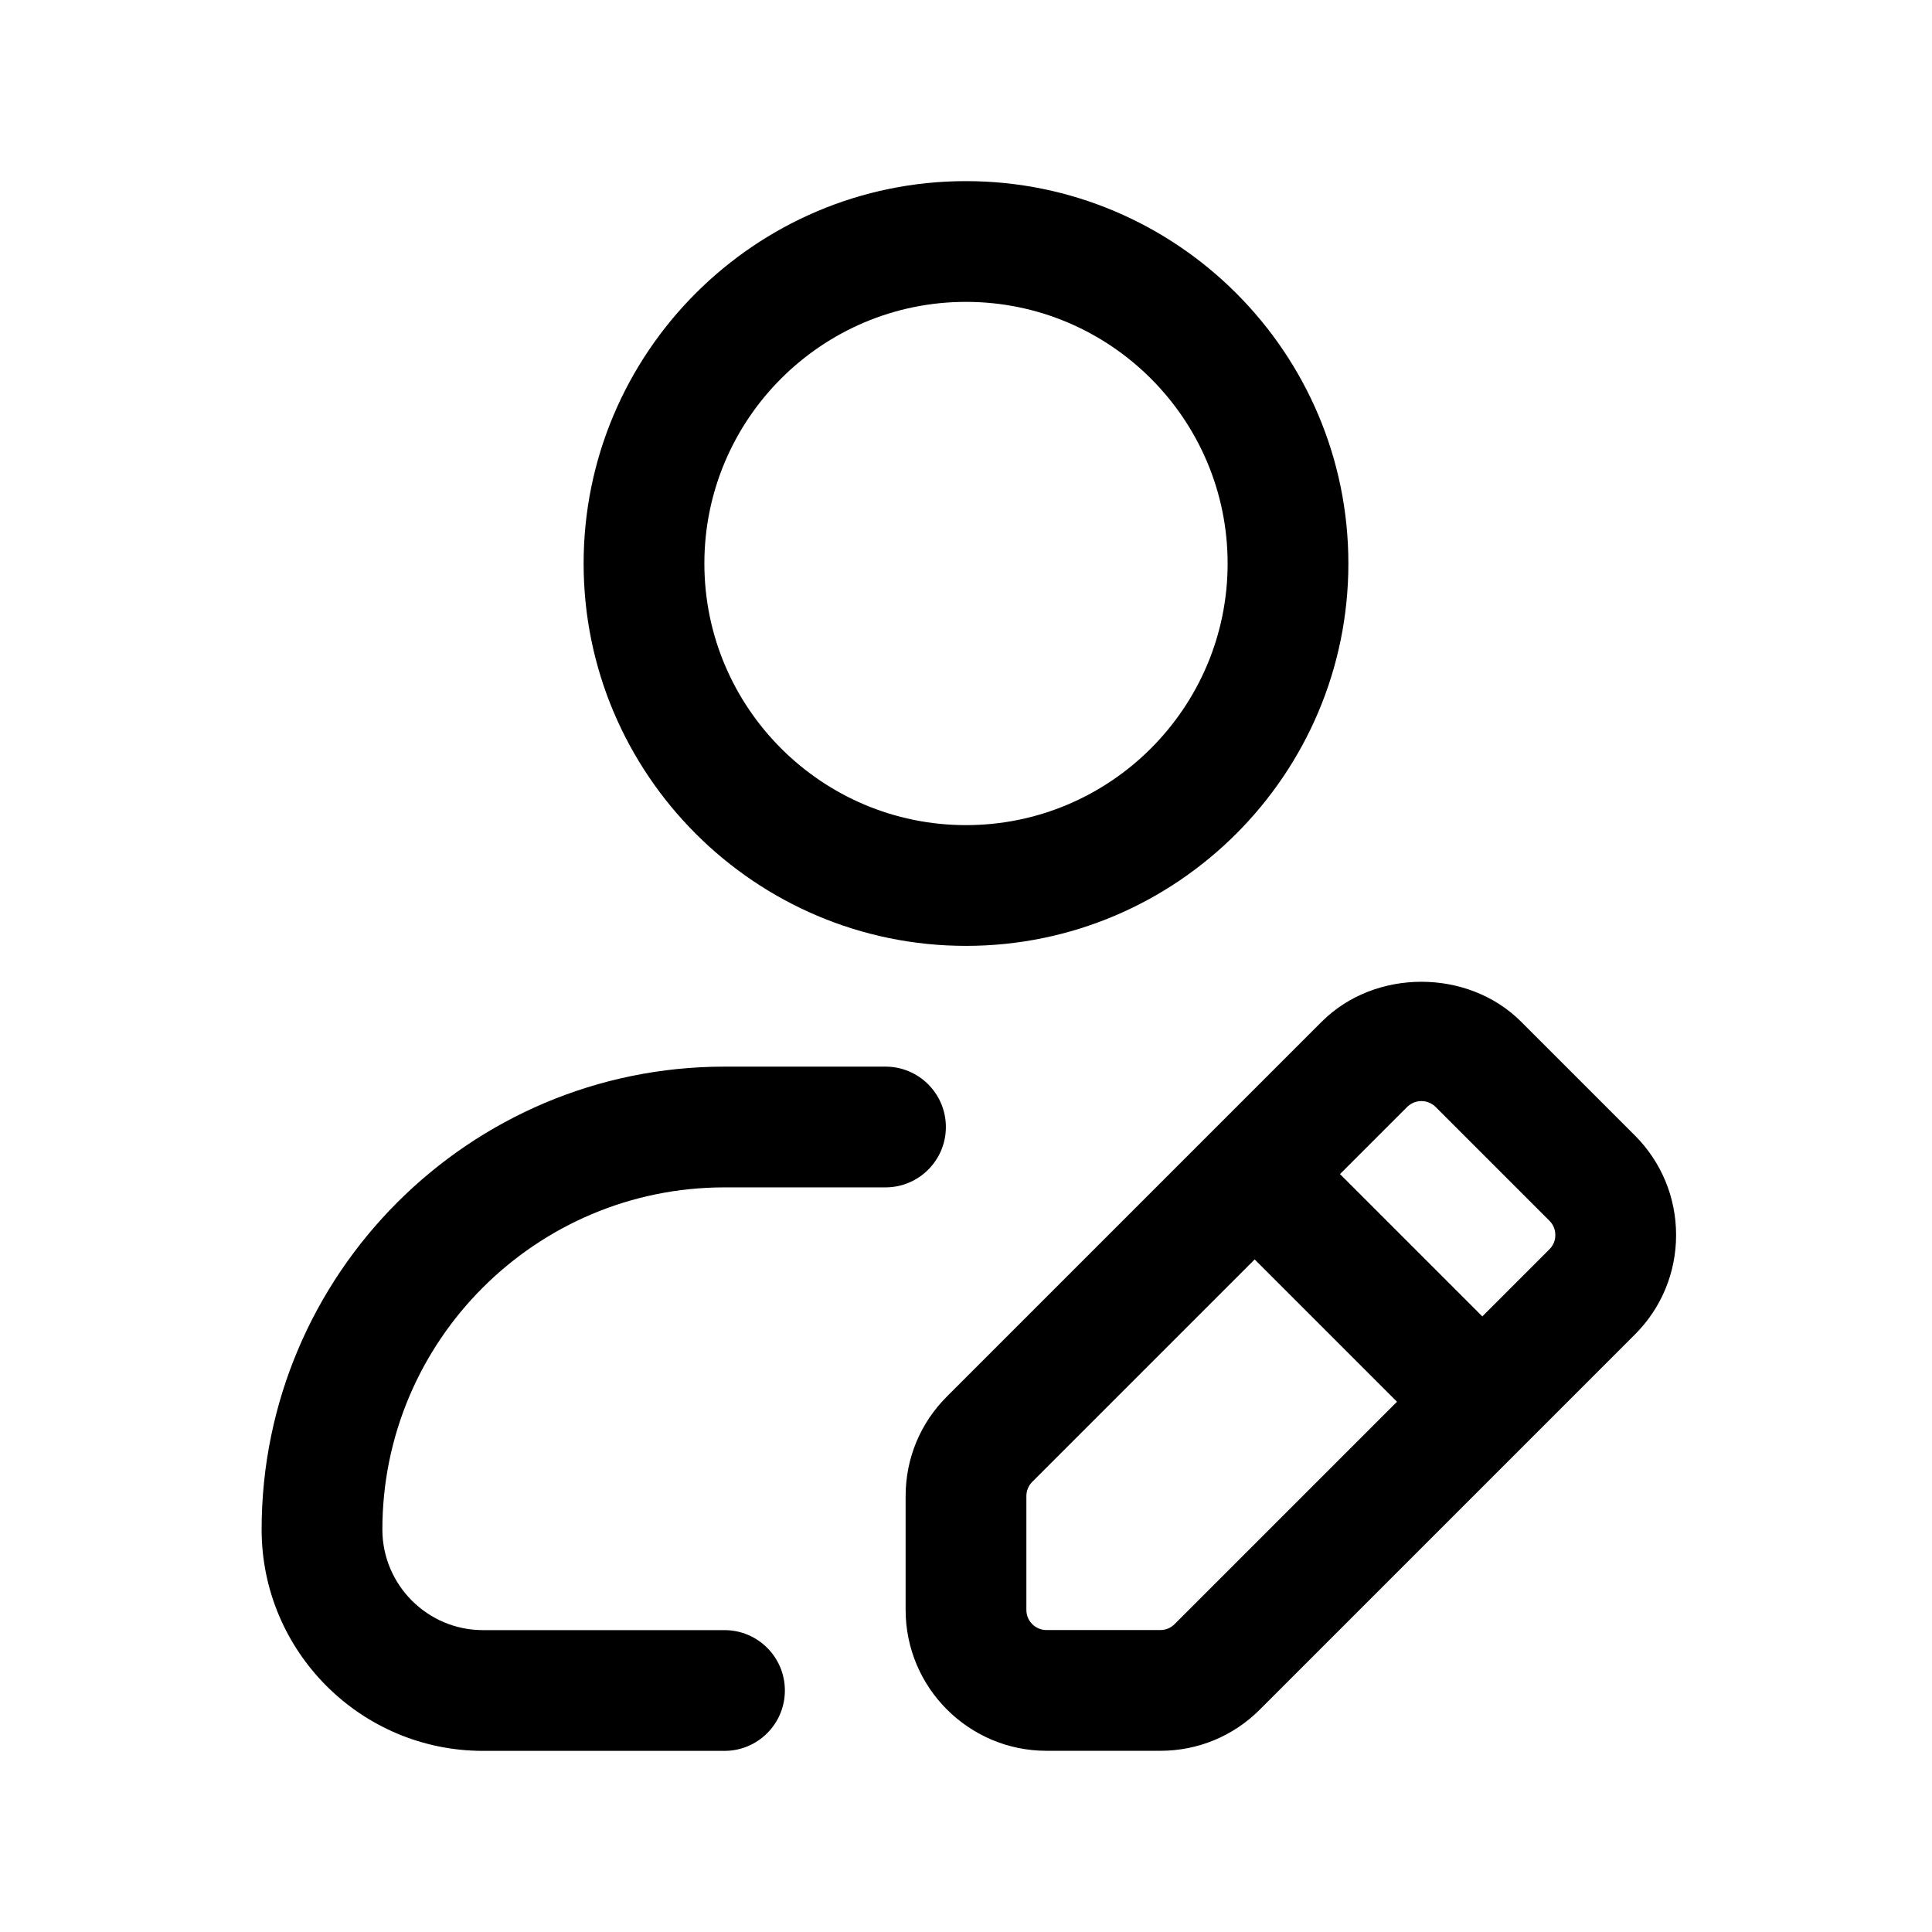 <svg id="Icon" viewBox="0 0 24 24" xmlns="http://www.w3.org/2000/svg"><path d="m12 11.75c-2.619 0-4.75-2.131-4.75-4.75s2.131-4.75 4.75-4.75 4.75 2.131 4.75 4.75-2.131 4.75-4.75 4.75zm0-8c-1.792 0-3.25 1.458-3.25 3.25s1.458 3.25 3.25 3.25 3.25-1.458 3.25-3.25-1.458-3.25-3.25-3.25zm-2.25 17.25c0-.414-.336-.75-.75-.75h-3c-.689 0-1.25-.561-1.25-1.25 0-2.344 1.907-4.25 4.25-4.25h2c.414 0 .75-.336.75-.75s-.336-.75-.75-.75h-2c-3.17 0-5.75 2.579-5.75 5.75 0 1.517 1.233 2.75 2.75 2.75h3c.414 0 .75-.336.75-.75zm10.559-6.895-1.414-1.414c-.66-.659-1.813-.661-2.475 0l-4.657 4.657c-.331.33-.513.77-.513 1.237v1.414c0 .965.785 1.75 1.75 1.75h1.414c.467 0 .907-.182 1.237-.513l4.657-4.657c.331-.33.513-.77.513-1.237s-.182-.906-.512-1.237zm-5.718 6.071c-.047.047-.111.073-.177.073h-1.414c-.138 0-.25-.112-.25-.25v-1.414c0-.066.026-.13.073-.177l2.763-2.763 1.768 1.768zm4.657-4.657-.834.834-1.768-1.768.834-.834c.064-.063.138-.073.177-.073s.113.01.177.073l1.414 1.414c.064.063.073.139.073.177 0 .039-.009.113-.073.177z"/></svg>